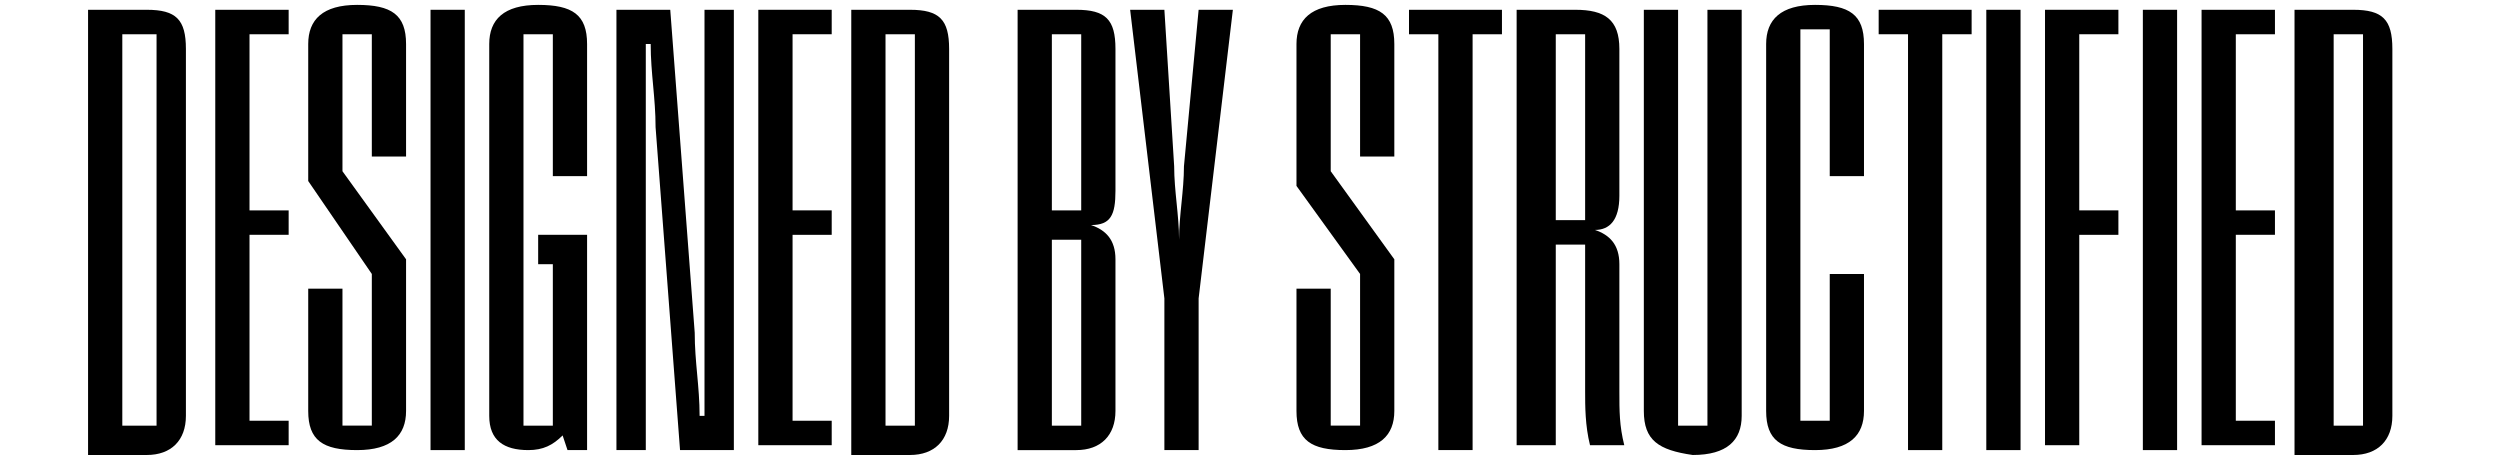 <?xml version="1.0" encoding="utf-8"?>
<!-- Generator: Adobe Illustrator 28.3.0, SVG Export Plug-In . SVG Version: 6.00 Build 0)  -->
<svg version="1.1" id="Layer_1" xmlns="http://www.w3.org/2000/svg" xmlns:xlink="http://www.w3.org/1999/xlink" x="0px" y="0px"
	 viewBox="0 0 51.1 9.4" style="enable-background:new 0 0 51.1 9.4;" xml:space="preserve">
<style type="text/css">
	.st0{display:none;}
	.st1{display:inline;}
</style>
<g class="st0">
	<path class="st1" d="M-103.7-0.1l2.7,4.8l0.2,0.5l0.2-0.5l2.7-4.8h1.2c0.2,0,0.4,0.2,0.4,0.4v8.1c0,0.6-0.3,0.8-0.8,0.8h-0.7V2.4
		l-2.4,4.5h-1.4l-2.4-4.5v5.9c0,0.6-0.3,0.8-0.8,0.8h-0.7v-9.3H-103.7z"/>
	<path class="st1" d="M-88.9-0.4c3,0,4.5,2.2,4.5,4.9c0,2.7-1.6,4.9-4.5,4.9c-3,0-4.6-2.2-4.6-4.9C-93.5,1.8-91.9-0.4-88.9-0.4
		 M-91.9,4.5c0,2,1.1,3.6,3,3.6c1.9,0,3-1.6,3-3.6c0-2-1.2-3.7-3-3.7C-90.8,0.8-91.9,2.5-91.9,4.5"/>
	<path class="st1" d="M-81.3,8c0.5,0,1,0.4,1,1c0,0.5-0.4,1-1,1c-0.5,0-1-0.4-1-1C-82.2,8.4-81.8,8-81.3,8"/>
	<path class="st1" d="M-73.1,8.3c0,0.6-0.3,0.8-0.8,0.8h-0.7V1.1h-1.2c-0.3,0-0.5-0.2-0.5-0.5v-0.8h3.2V8.3z"/>
	<path class="st1" d="M-56-0.1c2.1,0,3.2,1,3.2,2.9c0,1.9-1.2,2.9-3.2,2.9h-2.1v2.6c0,0.6-0.3,0.8-0.8,0.8h-0.7v-9.3H-56z
		 M-58.1,1.1v3.4h1.6c1.4,0,2.2-0.3,2.2-1.7s-0.8-1.7-2.2-1.7H-58.1z"/>
	<path class="st1" d="M-50.2-0.1h1.5v8.1h4.3v0.9c0,0.2-0.1,0.3-0.4,0.3h-5.4V-0.1z"/>
	<path class="st1" d="M-36.8,6.9h-3.7l-0.8,2.3h-1.5l3.5-9.3h1.4l3.5,9.3H-36L-36.8,6.9z M-40.1,5.6h2.8l-1.4-3.9L-40.1,5.6z"/>
	<path class="st1" d="M-29.3,0.8c-1,0-1.6,0.4-1.6,1.2c0,0.8,1,1.1,2.2,1.7c1.5,0.8,2.7,1.2,2.7,2.8c0,2.1-1.7,2.8-3.3,2.8
		c-1.4,0-2.4-0.4-3.2-1.2l-0.4-0.4l0.3-0.4c0.3-0.4,0.7-0.4,1.1-0.2c0.4,0.3,1.1,0.8,2.1,0.8c0.9,0,1.9-0.4,1.9-1.6
		c0-0.9-1.1-1.3-2.1-1.8c-1.2-0.6-2.8-1.2-2.8-2.7c0-1.9,1.6-2.5,3.1-2.5c1,0,2.2,0.3,2.9,0.8l0.4,0.3l-0.3,0.5
		c-0.2,0.3-0.5,0.4-0.9,0.2C-27.9,1.1-28.5,0.8-29.3,0.8"/>
	<path class="st1" d="M-23.6,1.1c-0.3,0-0.5-0.2-0.5-0.5v-0.8h7.6v0.9c0,0.2-0.1,0.3-0.4,0.3h-2.7v7.2c0,0.6-0.3,0.8-0.8,0.8H-21
		V1.1H-23.6z"/>
	<path class="st1" d="M-12.7-0.1v8.4c0,0.6-0.3,0.8-0.8,0.8h-0.7v-9.3H-12.7z"/>
	<path class="st1" d="M-1.9,8.5c-0.9,0.6-2,0.9-3.3,0.9c-2.8,0-4.7-2-4.7-4.8c0-3,1.9-4.9,4.7-4.9c1.2,0,2.2,0.2,3.1,0.7l0.2,0.1
		l-0.3,0.7c-0.1,0.3-0.3,0.4-0.6,0.2c-0.7-0.3-1.5-0.5-2.4-0.5c-1.9,0-3.2,1.7-3.2,3.7c0,2,1.3,3.6,3.2,3.6c1.1,0,1.8-0.3,2.5-0.6
		c0.4-0.2,0.6,0,0.8,0.3l0.2,0.5L-1.9,8.5z"/>
	<path class="st1" d="M12.4,0.8c-1,0-1.6,0.4-1.6,1.2c0,0.8,1,1.1,2.2,1.7c1.5,0.8,2.7,1.2,2.7,2.8c0,2.1-1.7,2.8-3.3,2.8
		c-1.4,0-2.4-0.4-3.2-1.2L8.8,7.8l0.3-0.4C9.5,7.1,9.8,7,10.2,7.3c0.4,0.3,1.1,0.8,2.1,0.8c0.9,0,1.9-0.4,1.9-1.6
		c0-0.9-1.1-1.3-2.1-1.8c-1.2-0.6-2.8-1.2-2.8-2.7c0-1.9,1.6-2.5,3.1-2.5c1,0,2.2,0.3,2.9,0.8l0.4,0.3l-0.3,0.5
		c-0.2,0.3-0.5,0.4-0.9,0.2C13.8,1.1,13.2,0.8,12.4,0.8"/>
	<path class="st1" d="M25.8-0.1V6c0,2.1-1.5,3.4-3.7,3.4c-2.3,0-3.7-1.3-3.7-3.4v-6.1h1.5V6c0,1.5,0.9,2.2,2.2,2.2
		c1.3,0,2.2-0.7,2.2-2.2v-6.1H25.8z"/>
	<path class="st1" d="M32.6-0.1c2.1,0,3.2,1,3.2,2.9c0,1.3-0.6,2.2-1.6,2.6l2.3,3.8h-1.7l-2.2-3.6h-2.2v2.7c0,0.6-0.3,0.8-0.8,0.8
		H29v-9.3H32.6z M30.4,1.1v3.3h1.7c1.4,0,2.2-0.3,2.2-1.6s-0.8-1.6-2.2-1.6H30.4z"/>
	<path class="st1" d="M43,9.4c-2.8,0-4.7-2-4.7-4.8c0-3,1.9-4.9,4.7-4.9c1.2,0,2.2,0.2,3.1,0.7l0.2,0.1l-0.3,0.7
		c-0.1,0.3-0.3,0.4-0.6,0.2C44.7,1.1,44,0.8,43,0.8c-1.9,0-3.2,1.6-3.2,3.7c0,2,1.3,3.6,3.2,3.6c0.8,0,1.4-0.1,1.9-0.4V5.2h-1.7
		c-0.3,0-0.5-0.2-0.5-0.5V4H46c0.3,0,0.5,0.2,0.5,0.5v4C45.6,9.1,44.4,9.4,43,9.4"/>
	<path class="st1" d="M51.1,7.9h5v0.9c0,0.2-0.1,0.3-0.4,0.3h-6.1v-9.3h6.3v0.9c0,0.2-0.1,0.3-0.4,0.3h-4.4v2.7h4.7v0.9
		c0,0.2-0.1,0.3-0.4,0.3h-4.3V7.9z"/>
	<path class="st1" d="M62.4-0.1c2.1,0,3.2,1,3.2,2.9c0,1.3-0.6,2.2-1.6,2.6l2.3,3.8h-1.7l-2.2-3.6h-2.2v2.7c0,0.6-0.3,0.8-0.8,0.8
		h-0.7v-9.3H62.4z M60.3,1.1v3.3h1.7c1.4,0,2.2-0.3,2.2-1.6s-0.8-1.6-2.2-1.6H60.3z"/>
	<path class="st1" d="M71.6,3.9l2.5-4.1h1.5l-3.3,5.5v2.9c0,0.6-0.3,0.8-0.8,0.8h-0.7V5.4l-3.3-5.5H69L71.6,3.9z"/>
	<g class="st1">
		<path d="M135.6,8.5c-0.9,0.6-2,0.9-3.3,0.9c-2.8,0-4.7-2-4.7-4.8c0-3,1.9-4.9,4.7-4.9c1.2,0,2.2,0.2,3.1,0.7l0.2,0.1l-0.3,0.7
			c-0.1,0.3-0.3,0.4-0.6,0.2c-0.7-0.3-1.5-0.5-2.4-0.5c-1.9,0-3.2,1.7-3.2,3.7c0,2,1.3,3.6,3.2,3.6c1.1,0,1.8-0.3,2.5-0.6
			c0.4-0.2,0.6,0,0.8,0.3l0.2,0.5L135.6,8.5z"/>
		<path d="M94.4,8.5c-0.9,0.6-2,0.9-3.3,0.9c-2.8,0-4.7-2-4.7-4.8c0-3,1.9-4.9,4.7-4.9c1.2,0,2.2,0.2,3.1,0.7l0.2,0.1l-0.3,0.7
			c-0.1,0.3-0.3,0.4-0.6,0.2C92.7,1.1,92,0.8,91,0.8c-1.9,0-3.2,1.7-3.2,3.7c0,2,1.3,3.6,3.2,3.6c1.1,0,1.8-0.3,2.5-0.6
			c0.4-0.2,0.6,0,0.8,0.3l0.2,0.5L94.4,8.5z"/>
		<path d="M119-0.1h-1.1h0v6.8l-4.7-6.8h-1.6v9.3h0.7c0.5,0,0.8-0.2,0.8-0.8V2.4l4.6,6.7h0.3h0.5h0.1c0.5,0,0.8-0.2,0.8-0.8V0.2
			C119.3,0,119.2-0.1,119-0.1z"/>
		<path d="M124.5-0.1v8.4c0,0.6-0.3,0.8-0.8,0.8H123v-9.3H124.5z"/>
		<path d="M107.9-0.1v8.4c0,0.6-0.3,0.8-0.8,0.8h-0.7v-9.3H107.9z"/>
		<path d="M97.8-0.1h1.5v8.1h4.3v0.9c0,0.2-0.1,0.3-0.4,0.3h-5.4V-0.1z"/>
	</g>
	<g class="st1">
		<path d="M144.5-1.7c0.1-0.1,0.2-0.2,0.3-0.3h-0.5C144.3-1.9,144.4-1.8,144.5-1.7"/>
		<path d="M151.7,5.8V7h0.3h0.2V6.2C152,6.1,151.9,5.9,151.7,5.8"/>
		<path d="M150.7,7h0.3h0.2V5.2c-0.2-0.3-0.4-0.5-0.5-0.8V7z"/>
		<path d="M152.2-2L152.2-2l-0.5,0v0.5C151.9-1.7,152-1.8,152.2-2"/>
		<path d="M150.7-0.1c0.1-0.3,0.3-0.6,0.5-0.8V-2h-0.5L150.7-0.1L150.7-0.1z"/>
		<path d="M152.7,7h0.3h0.2V6.8c-0.2-0.1-0.3-0.2-0.5-0.3V7z"/>
		<path d="M149.2-0.1L149.2-0.1c0-1.2-0.9-1.7-1.7-1.7c-0.8,0-1.7,0.5-1.7,1.7v0v0V7h0.5v-7.1v0v0c0-0.8,0.6-1.3,1.3-1.3
			c0.6,0,1.3,0.4,1.3,1.3v0v0V7h0.5V-0.1L149.2-0.1"/>
		<path d="M148.2-0.1L148.2-0.1c0-0.2-0.1-0.4-0.2-0.6c-0.1-0.1-0.3-0.2-0.5-0.2c-0.4,0-0.7,0.2-0.7,0.7v0v0V7h0.5v-7.1
			c0-0.1,0.1-0.3,0.3-0.3c0.1,0,0.3,0.1,0.3,0.3V7h0.5V-0.1L148.2-0.1"/>
		<path d="M144.7-0.1L144.7-0.1L144.7-0.1V7h0.5v-7.1v0v0c0-0.9,0.5-1.6,1.1-1.9h-0.8C145-1.6,144.7-0.9,144.7-0.1"/>
		<path d="M142.7-1.9c0.6,0.4,1,1,1,1.9v0v0V7h0.5v-7.1c0,0,0,0,0,0c0,0,0,0,0,0c0-0.8-0.3-1.5-0.7-1.9L142.7-1.9L142.7-1.9z"/>
		<path d="M143.2-0.1L143.2-0.1L143.2-0.1c0-0.6-0.2-1-0.5-1.3V7h0.5V-0.1z"/>
		<rect x="142.7" y="7.5" width="13.7" height="0.5"/>
		<polygon points="142.7,8.5 142.7,8.5 142.7,9 156.4,9 156.4,8.5 156.4,8.5 		"/>
		<polygon points="142.7,9.5 142.7,9.5 142.7,10 156.4,10 156.4,9.5 156.4,9.5 		"/>
		<polygon points="142.7,10.5 142.7,10.5 142.7,11 156.4,11 156.4,10.5 156.4,10.5 		"/>
		<path d="M150.2-0.1c0-0.8-0.3-1.5-0.7-1.9h-0.8c0.6,0.4,1.1,1,1.1,1.9v0v0V7h0.5V2.2V2V-0.1L150.2-0.1L150.2-0.1"/>
		<path d="M155.4,1.3c-0.5,0-0.8,0.4-0.8,0.8c0,0.5,0.4,0.8,0.8,0.8s0.8-0.4,0.8-0.8C156.2,1.6,155.9,1.3,155.4,1.3 M155.4,2.4
			c-0.2,0-0.3-0.2-0.3-0.3c0-0.2,0.2-0.3,0.3-0.3c0.2,0,0.3,0.2,0.3,0.3C155.8,2.3,155.6,2.4,155.4,2.4"/>
		<path d="M155.4,3.4c-0.7,0-1.3-0.6-1.3-1.3c0-0.7,0.6-1.3,1.3-1.3c0.4,0,0.7,0.2,1,0.4V0.6c-0.3-0.2-0.6-0.3-1-0.3
			c-1,0-1.8,0.8-1.8,1.8c0,1,0.8,1.8,1.8,1.8c0.4,0,0.7-0.1,1-0.3V3C156.1,3.2,155.8,3.4,155.4,3.4"/>
		<path d="M155.4,5.3c-1.8,0-3.3-1.5-3.3-3.3c0-1.8,1.5-3.3,3.3-3.3c0.3,0,0.7,0.1,1,0.1v-0.5c-0.3-0.1-0.6-0.1-1-0.1
			c-2.1,0-3.7,1.7-3.7,3.7c0,2.1,1.7,3.7,3.7,3.7c0.3,0,0.7,0,1-0.1V5.2C156.1,5.3,155.7,5.3,155.4,5.3"/>
		<path d="M155.4,4.4c-1.3,0-2.3-1-2.3-2.3s1-2.3,2.3-2.3c0.3,0,0.7,0.1,1,0.2v-0.5c-0.3-0.1-0.6-0.2-1-0.2c-1.5,0-2.8,1.2-2.8,2.8
			c0,1.5,1.2,2.8,2.8,2.8c0.3,0,0.7-0.1,1-0.2V4.2C156.1,4.3,155.8,4.4,155.4,4.4"/>
		<path d="M155.4,6.3c-2.3,0-4.2-1.9-4.2-4.2c0-2,1.4-3.6,3.2-4.1h-1.3c-1.4,0.8-2.4,2.3-2.4,4.1c0,2.6,2.1,4.7,4.7,4.7
			c0.3,0,0.6,0,0.9-0.1V6.2C156.1,6.3,155.7,6.3,155.4,6.3"/>
	</g>
</g>
<g>
	<path d="M1.8,0.2H3c0.6,0,0.8,0.2,0.8,0.8v7.5c0,0.5-0.3,0.8-0.8,0.8H1.8V0.2z M3.2,8.7v-8H2.5v8H3.2z"/>
	<path d="M4.4,0.2h1.5v0.5H5.1v3.6h0.8v0.5H5.1v3.8h0.8v0.5H4.4V0.2z"/>
	<path d="M6.3,8.4V5.9H7v2.8h0.6V5.6L6.3,3.7V0.9c0-0.5,0.3-0.8,1-0.8c0.7,0,1,0.2,1,0.8v2.3H7.6V0.7H7v2.8l1.3,1.8v3.1
		c0,0.5-0.3,0.8-1,0.8C6.6,9.2,6.3,9,6.3,8.4z"/>
	<path d="M8.8,0.2h0.7v9H8.8V0.2z"/>
	<path d="M10,8.5V0.9c0-0.5,0.3-0.8,1-0.8s1,0.2,1,0.8l0,2.7h-0.7l0-2.9h-0.6v8h0.6V5.4h-0.3V4.8h1v4.4h-0.4l-0.1-0.3
		c-0.2,0.2-0.4,0.3-0.7,0.3C10.3,9.2,10,9,10,8.5z"/>
	<path d="M12.6,0.2h1.1l0.5,6.6c0,0.6,0.1,1.1,0.1,1.7h0.1c0-0.6,0-1.1,0-1.7V0.2h0.6v9h-1.1l-0.5-6.6c0-0.6-0.1-1.1-0.1-1.7h-0.1
		c0,0.6,0,1.1,0,1.7l0,6.6h-0.6V0.2z"/>
	<path d="M15.4,0.2H17v0.5h-0.8v3.6H17v0.5h-0.8v3.8H17v0.5h-1.5V0.2z"/>
	<path d="M17.4,0.2h1.2c0.6,0,0.8,0.2,0.8,0.8v7.5c0,0.5-0.3,0.8-0.8,0.8h-1.2V0.2z M18.7,8.7v-8h-0.6v8H18.7z"/>
	<path d="M20.8,0.2H22c0.6,0,0.8,0.2,0.8,0.8v2.9c0,0.5-0.1,0.7-0.5,0.7v0c0.3,0.1,0.5,0.3,0.5,0.7v3.1c0,0.5-0.3,0.8-0.8,0.8h-1.2
		V0.2z M22.1,4.3V0.7h-0.6v3.6H22.1z M22.1,8.7V4.9h-0.6v3.8H22.1z"/>
	<path d="M23.8,6.1l-0.7-5.9h0.7L24,3.4c0,0.5,0.1,1,0.1,1.5h0c0-0.5,0.1-1,0.1-1.5l0.3-3.2h0.7l-0.7,5.9v3.1h-0.7V6.1z"/>
	<path d="M26.5,8.4V5.9h0.7v2.8h0.6V5.6l-1.3-1.8V0.9c0-0.5,0.3-0.8,1-0.8c0.7,0,1,0.2,1,0.8v2.3h-0.7V0.7h-0.6v2.8l1.3,1.8v3.1
		c0,0.5-0.3,0.8-1,0.8C26.8,9.2,26.5,9,26.5,8.4z"/>
	<path d="M29.4,0.7h-0.6V0.2h1.9v0.5h-0.6v8.5h-0.7V0.7z"/>
	<path d="M31,0.2h1.2c0.6,0,0.9,0.2,0.9,0.8V4c0,0.5-0.2,0.7-0.5,0.7v0c0.3,0.1,0.5,0.3,0.5,0.7v2.6c0,0.4,0,0.7,0.1,1.1h-0.7
		c-0.1-0.4-0.1-0.8-0.1-1.1V5h-0.6v4.1H31V0.2z M32.4,4.5V0.7h-0.6v3.8H32.4z"/>
	<path d="M33.6,8.4V0.2h0.7v8.5h0.6V0.2h0.7v8.3c0,0.5-0.3,0.8-1,0.8C33.9,9.2,33.6,9,33.6,8.4z"/>
	<path d="M36.1,8.4V0.9c0-0.5,0.3-0.8,1-0.8s1,0.2,1,0.8v2.7h-0.7v-3h-0.6v8h0.6v-3h0.7v2.8c0,0.5-0.3,0.8-1,0.8S36.1,9,36.1,8.4z"
		/>
	<path d="M39,0.7h-0.6V0.2h1.9v0.5h-0.6v8.5H39V0.7z"/>
	<path d="M40.6,0.2h0.7v9h-0.7V0.2z"/>
	<path d="M41.8,0.2h1.5v0.5h-0.8v3.6h0.8v0.5h-0.8v4.3h-0.7V0.2z"/>
	<path d="M43.8,0.2h0.7v9h-0.7V0.2z"/>
	<path d="M45,0.2h1.5v0.5h-0.8v3.6h0.8v0.5h-0.8v3.8h0.8v0.5H45V0.2z"/>
	<path d="M46.9,0.2h1.2c0.6,0,0.8,0.2,0.8,0.8v7.5c0,0.5-0.3,0.8-0.8,0.8h-1.2V0.2z M48.3,8.7v-8h-0.6v8H48.3z"/>
</g>
</svg>
